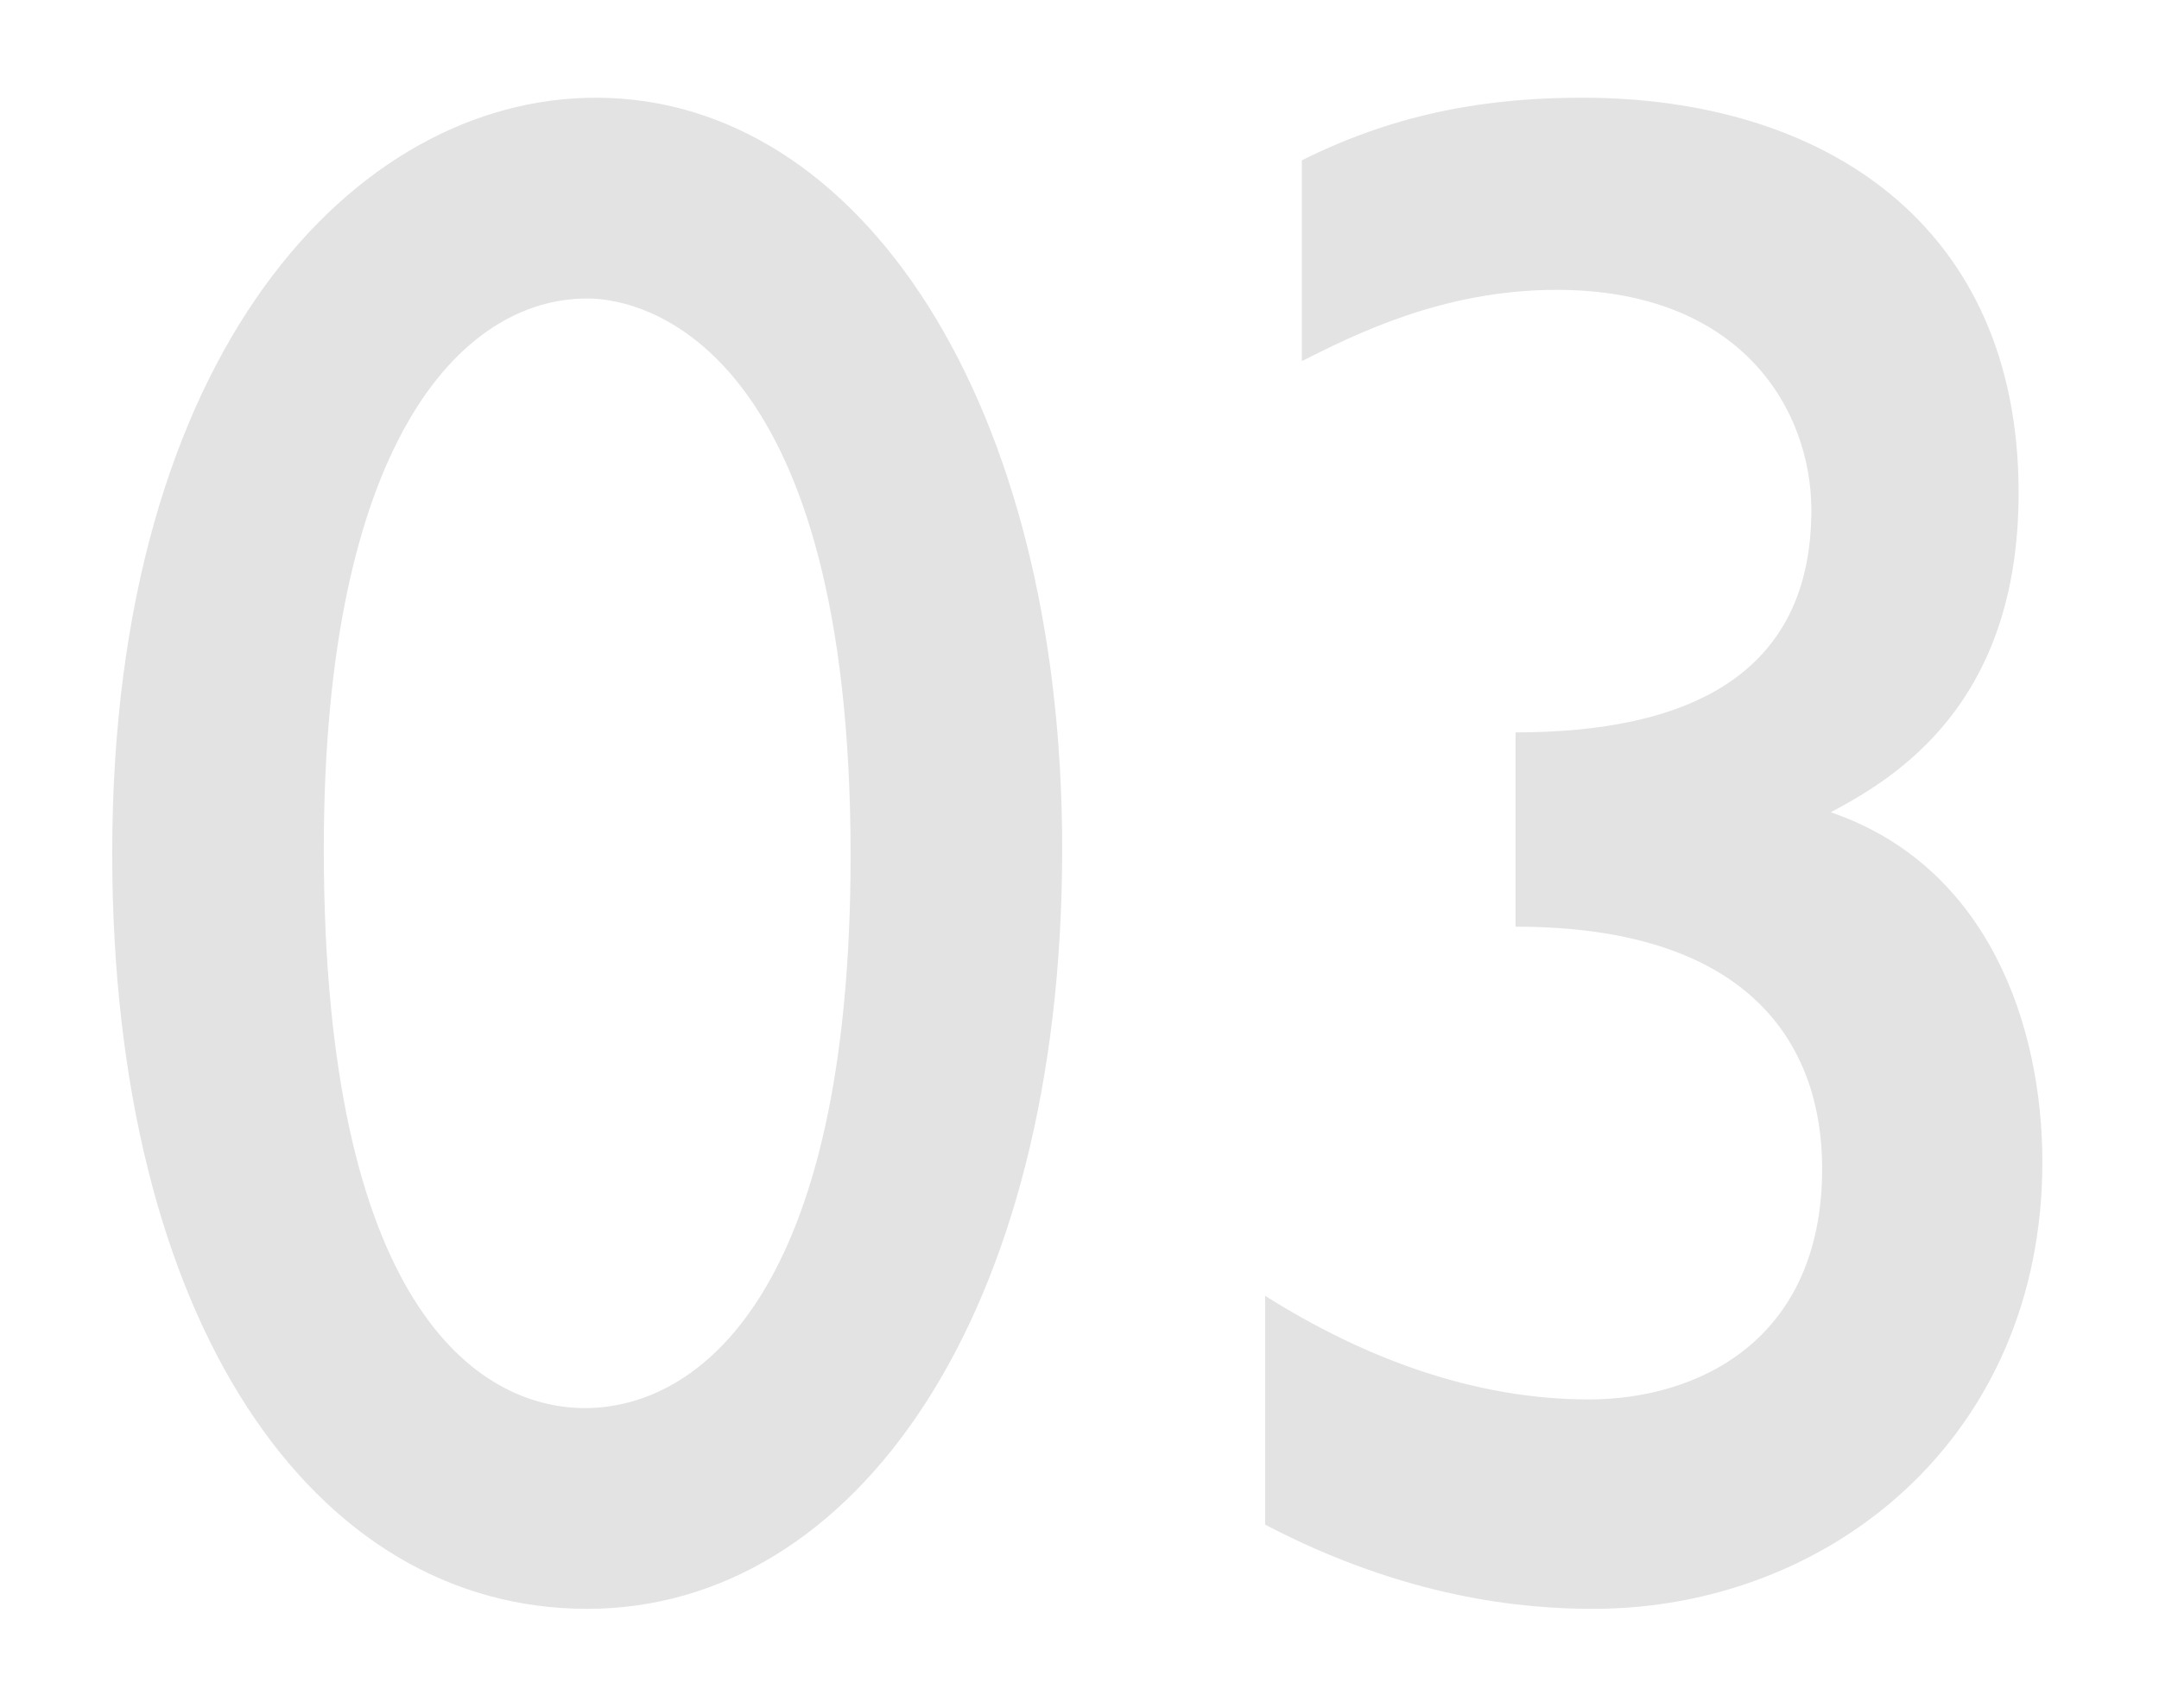 <?xml version="1.0" encoding="UTF-8"?> <svg xmlns="http://www.w3.org/2000/svg" width="91" height="72" viewBox="0 0 91 72" fill="none"><g filter="url(#filter0_d_2307_400)"><path d="M25.114 0.119C36.307 0.119 44.77 13.041 44.77 31.787C44.77 51.443 36.034 63.819 24.75 63.819C13.193 63.819 4.73 51.716 4.73 31.969C4.73 10.766 15.013 0.119 25.114 0.119ZM24.75 8.582C19.381 8.582 13.648 14.77 13.648 31.787C13.648 50.988 20.109 55.356 24.659 55.356C29.391 55.356 35.852 50.624 35.852 32.06C35.852 10.857 27.389 8.582 24.75 8.582ZM53.324 60.27V50.624C57.51 53.263 62.151 54.992 66.974 54.992C71.524 54.992 76.802 52.535 76.802 45.255C76.802 40.341 74.072 35.063 63.88 35.063V26.873C71.069 26.873 76.347 24.507 76.347 17.5C76.347 13.314 73.435 8.218 65.609 8.218C60.786 8.218 57.055 10.129 54.871 11.221V2.758C59.057 0.665 62.97 0.119 66.701 0.119C76.893 0.119 85.083 5.488 85.083 16.772C85.083 25.69 79.896 28.784 77.166 30.24C83.809 32.515 86.084 39.249 86.084 44.982C86.084 56.63 77.075 63.819 67.156 63.819C64.153 63.819 59.239 63.364 53.324 60.27Z" fill="#E3E3E3"></path></g><defs><filter id="filter0_d_2307_400" x="0.73" y="0.119" width="89.354" height="71.7" filterUnits="userSpaceOnUse" color-interpolation-filters="sRGB"><feFlood flood-opacity="0" result="BackgroundImageFix"></feFlood><feColorMatrix in="SourceAlpha" type="matrix" values="0 0 0 0 0 0 0 0 0 0 0 0 0 0 0 0 0 0 127 0" result="hardAlpha"></feColorMatrix><feOffset dy="4"></feOffset><feGaussianBlur stdDeviation="2"></feGaussianBlur><feColorMatrix type="matrix" values="0 0 0 0 0 0 0 0 0 0 0 0 0 0 0 0 0 0 0.15 0"></feColorMatrix><feBlend mode="normal" in2="BackgroundImageFix" result="effect1_dropShadow_2307_400"></feBlend><feBlend mode="normal" in="SourceGraphic" in2="effect1_dropShadow_2307_400" result="shape"></feBlend></filter></defs></svg> 